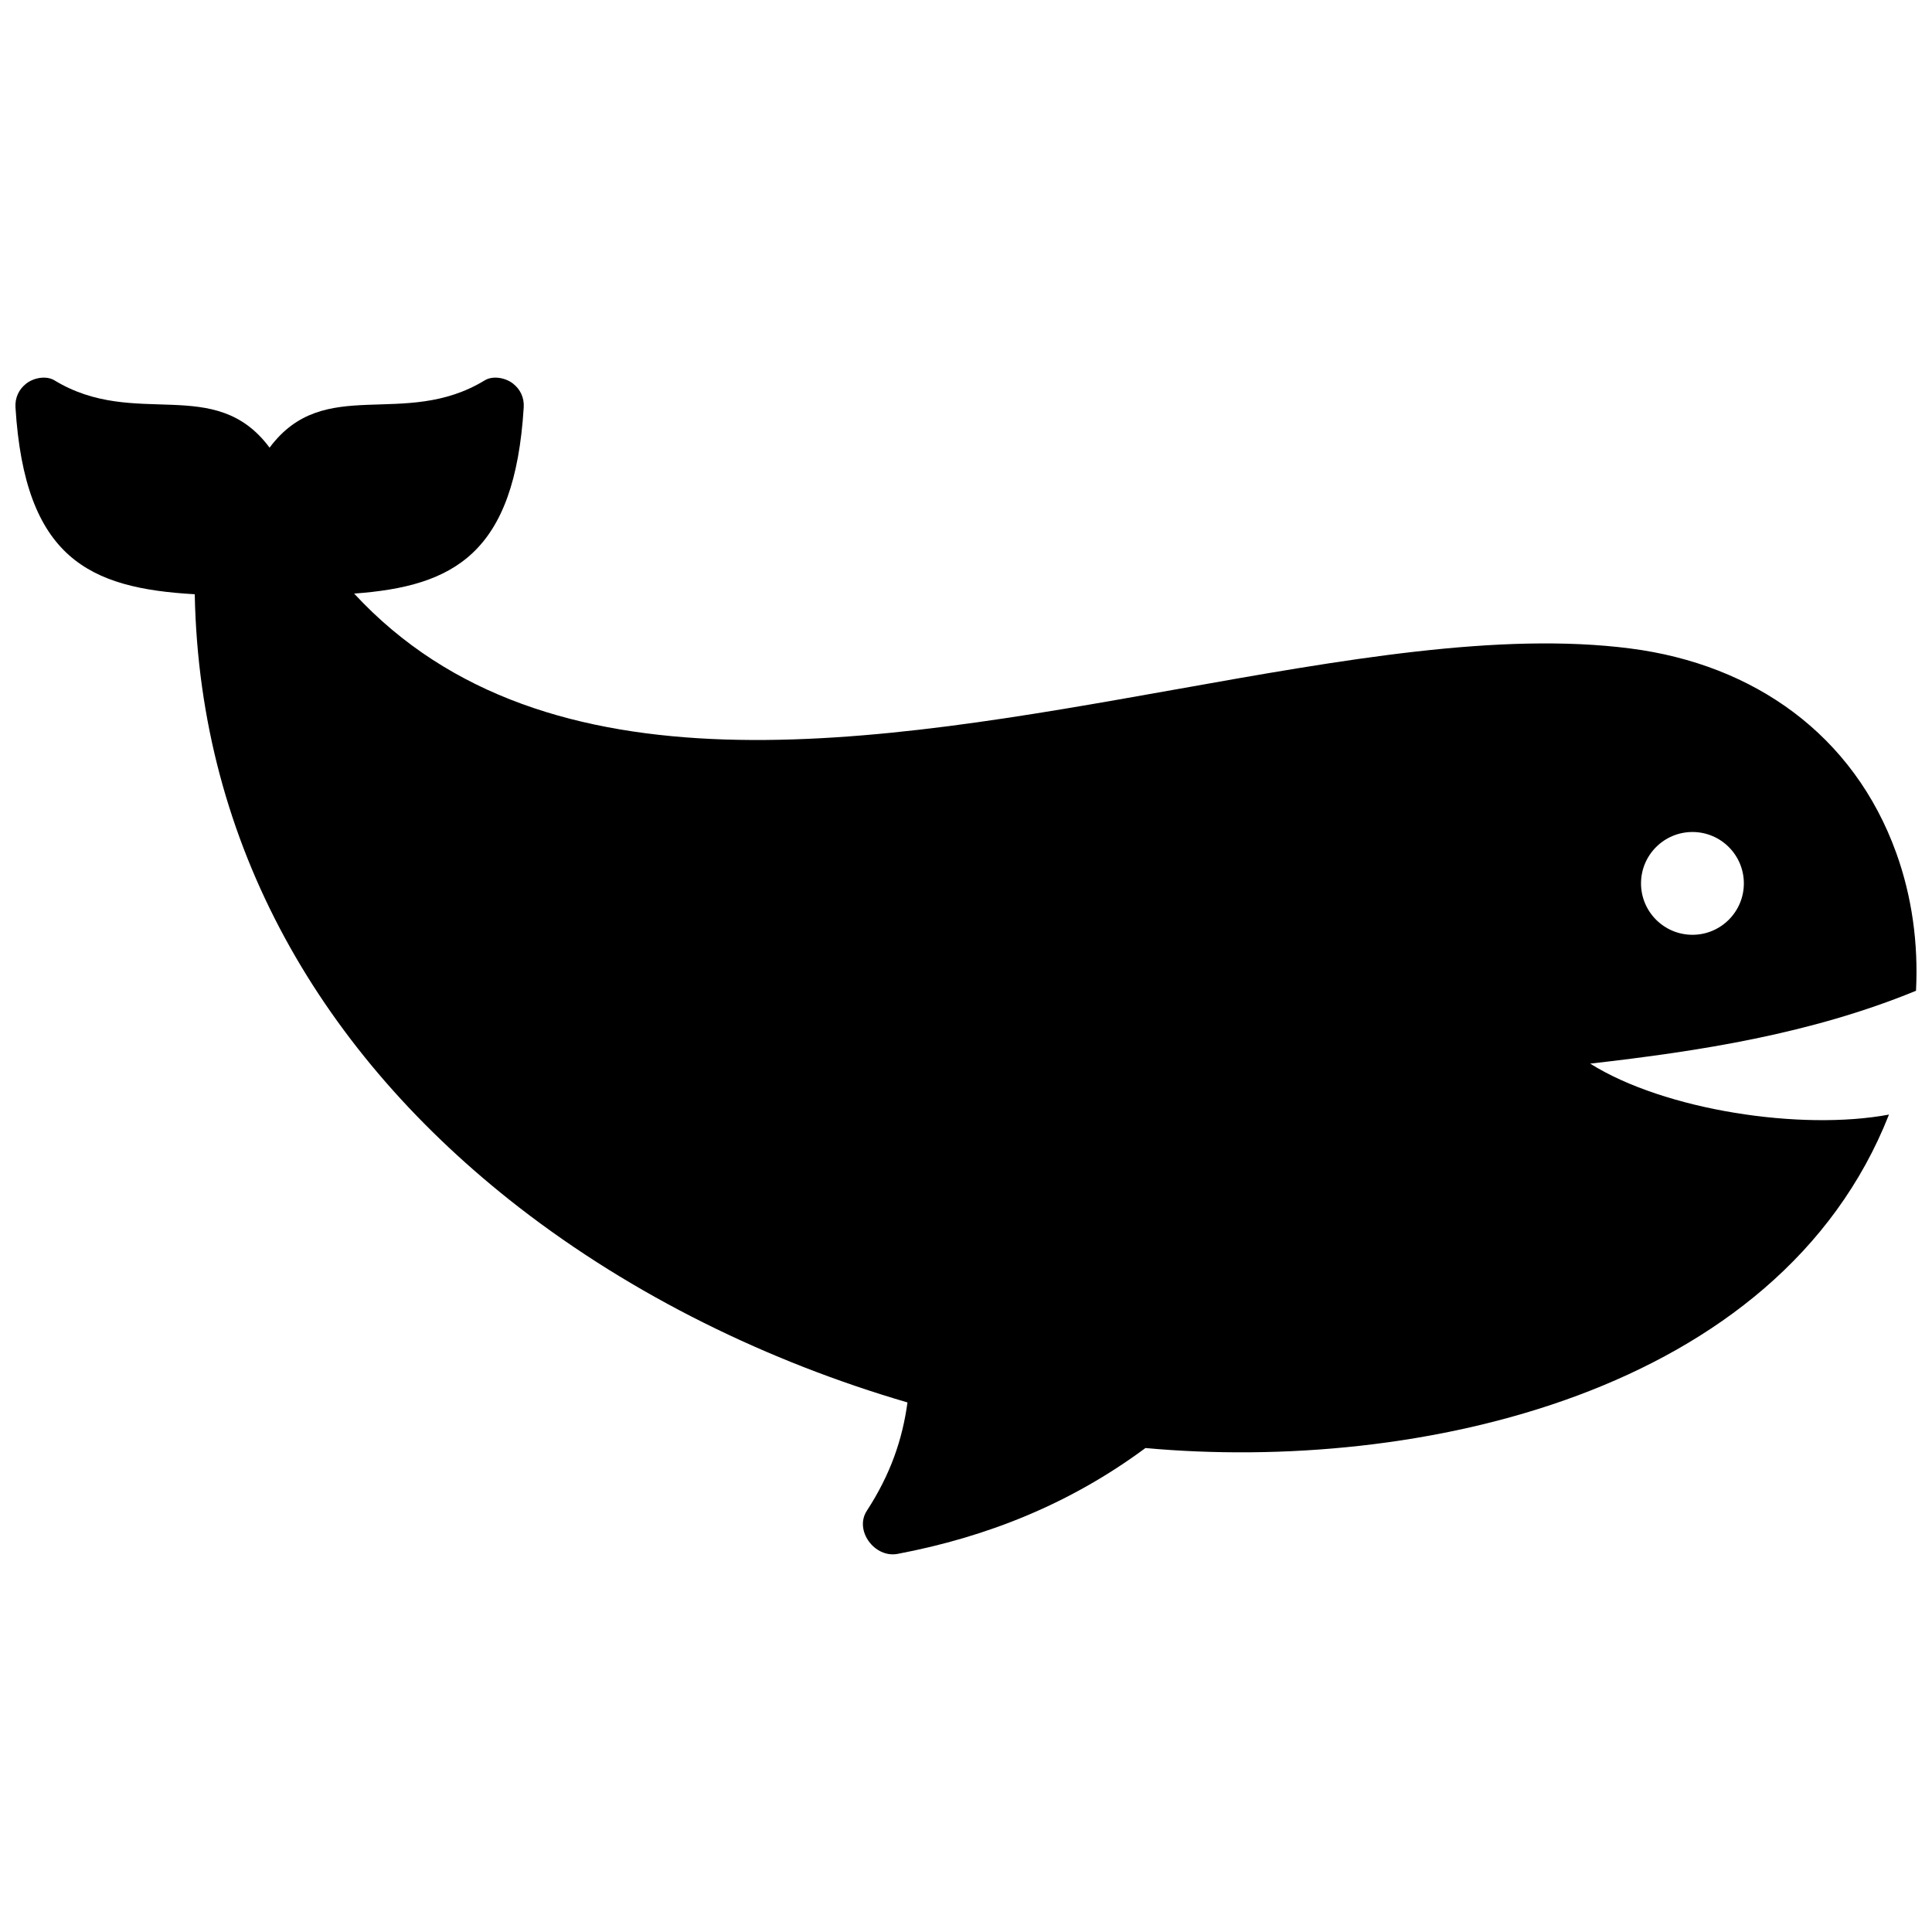 <?xml version="1.0" encoding="UTF-8"?>
<!-- Uploaded to: SVG Repo, www.svgrepo.com, Generator: SVG Repo Mixer Tools -->
<svg width="800px" height="800px" version="1.1" viewBox="144 144 512 512" xmlns="http://www.w3.org/2000/svg">
 <defs>
  <clipPath id="a">
   <path d="m148.09 244h503.81v312h-503.81z"/>
  </clipPath>
 </defs>
 <g clip-path="url(#a)">
  <path d="m592.52 391.73c-7.527 0-13.633-6.106-13.633-13.621s6.106-13.621 13.633-13.621c7.516 0 13.621 6.098 13.621 13.621 0.004 7.516-6.102 13.621-13.621 13.621m-136.96-65.023c-79.188 14.117-166.72 29.734-217.71-25.402 26.469-1.926 42.551-10.59 44.941-49.344 0.16-2.539-0.867-4.777-2.863-6.328-2.004-1.551-5.309-2.144-7.465-0.836-21.422 13.047-42.473-1.691-57.02 17.836-14.539-19.539-35.59-4.797-57.012-17.836-2.148-1.309-5.453-0.715-7.457 0.84-2.004 1.551-3.023 3.797-2.871 6.328 2.481 39.992 19.52 47.934 47.508 49.516 1.289 66.785 33.836 122.02 85.871 162.43 30.34 23.527 66.199 41 103.01 51.75-1.328 9.785-4.484 19.043-10.77 28.707-3.387 5.188 2.035 12.586 8.16 11.426 23.852-4.516 45.797-13.332 65.676-28.051 71.781 6.57 167.83-14.207 197.04-88.367-23.297 4.352-59.449-1.129-79.188-13.504 28.93-3.293 58.402-7.848 86.352-19.305 0.645-12.535-1.078-24.98-5.211-36.465-11.305-31.438-37.805-50.027-70.414-54.238-34.617-4.481-76.402 2.965-120.58 10.844z" fill-rule="evenodd"/>
 </g>
</svg>